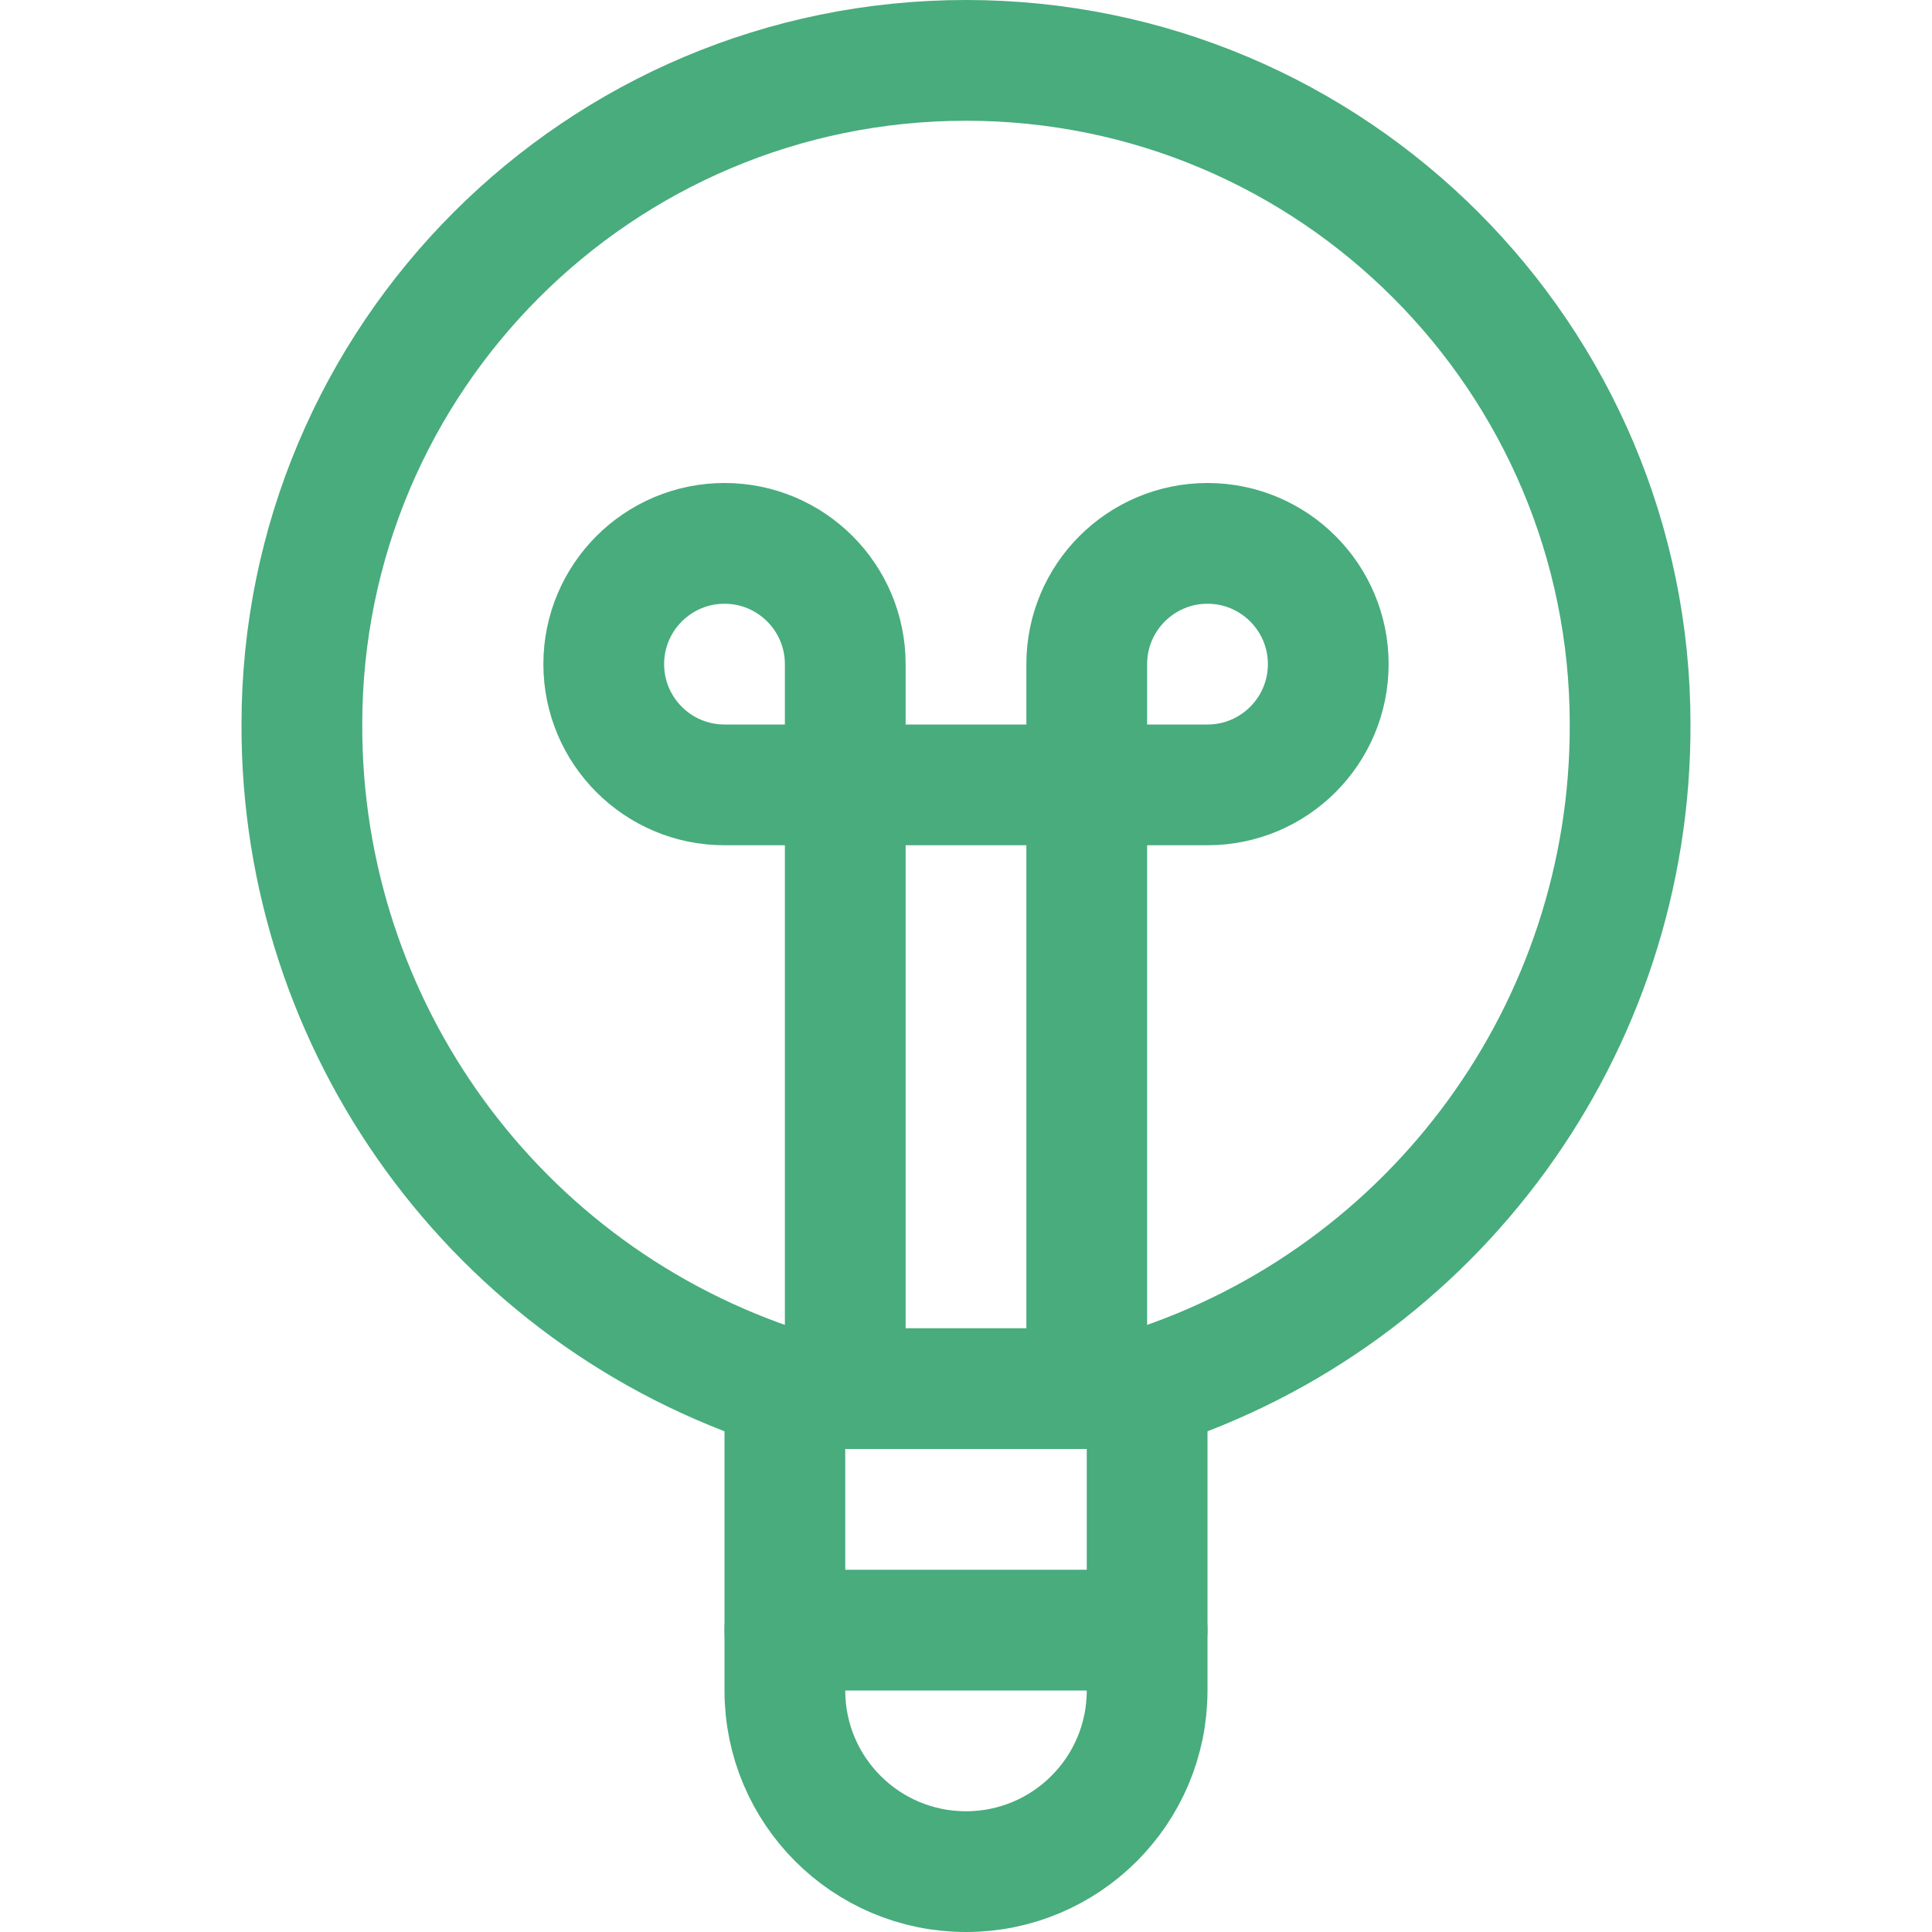 <svg height="48" viewBox="0 0 48 48" width="48" xmlns="http://www.w3.org/2000/svg"><g fill="none" stroke="#48ac7d" stroke-linecap="round" stroke-linejoin="round" stroke-width="1.5" transform="scale(2)"><path d="m14.25 21c0 1.243-1.007 2.25-2.25 2.25s-2.25-1.007-2.25-2.25v-3.75h4.5z"/><path d="m14.25 17.25c3.583-1.15 6.01-4.487 6-8.25 0-4.556-3.694-8.25-8.25-8.25s-8.25 3.694-8.25 8.25c-.01 3.763 2.417 7.1 6 8.25"/><path d="m10.5 9.75h-1.5c-.828 0-1.5-.672-1.5-1.5s.672-1.5 1.5-1.5 1.5.672 1.5 1.5z"/><path d="m13.5 9.75h1.5c.828 0 1.5-.672 1.5-1.5s-.672-1.5-1.5-1.5-1.5.672-1.5 1.5z"/><path d="m10.5 17.25v-7.5h3v7.5"/><path d="m9.75 20.25h4.5"/></g></svg>